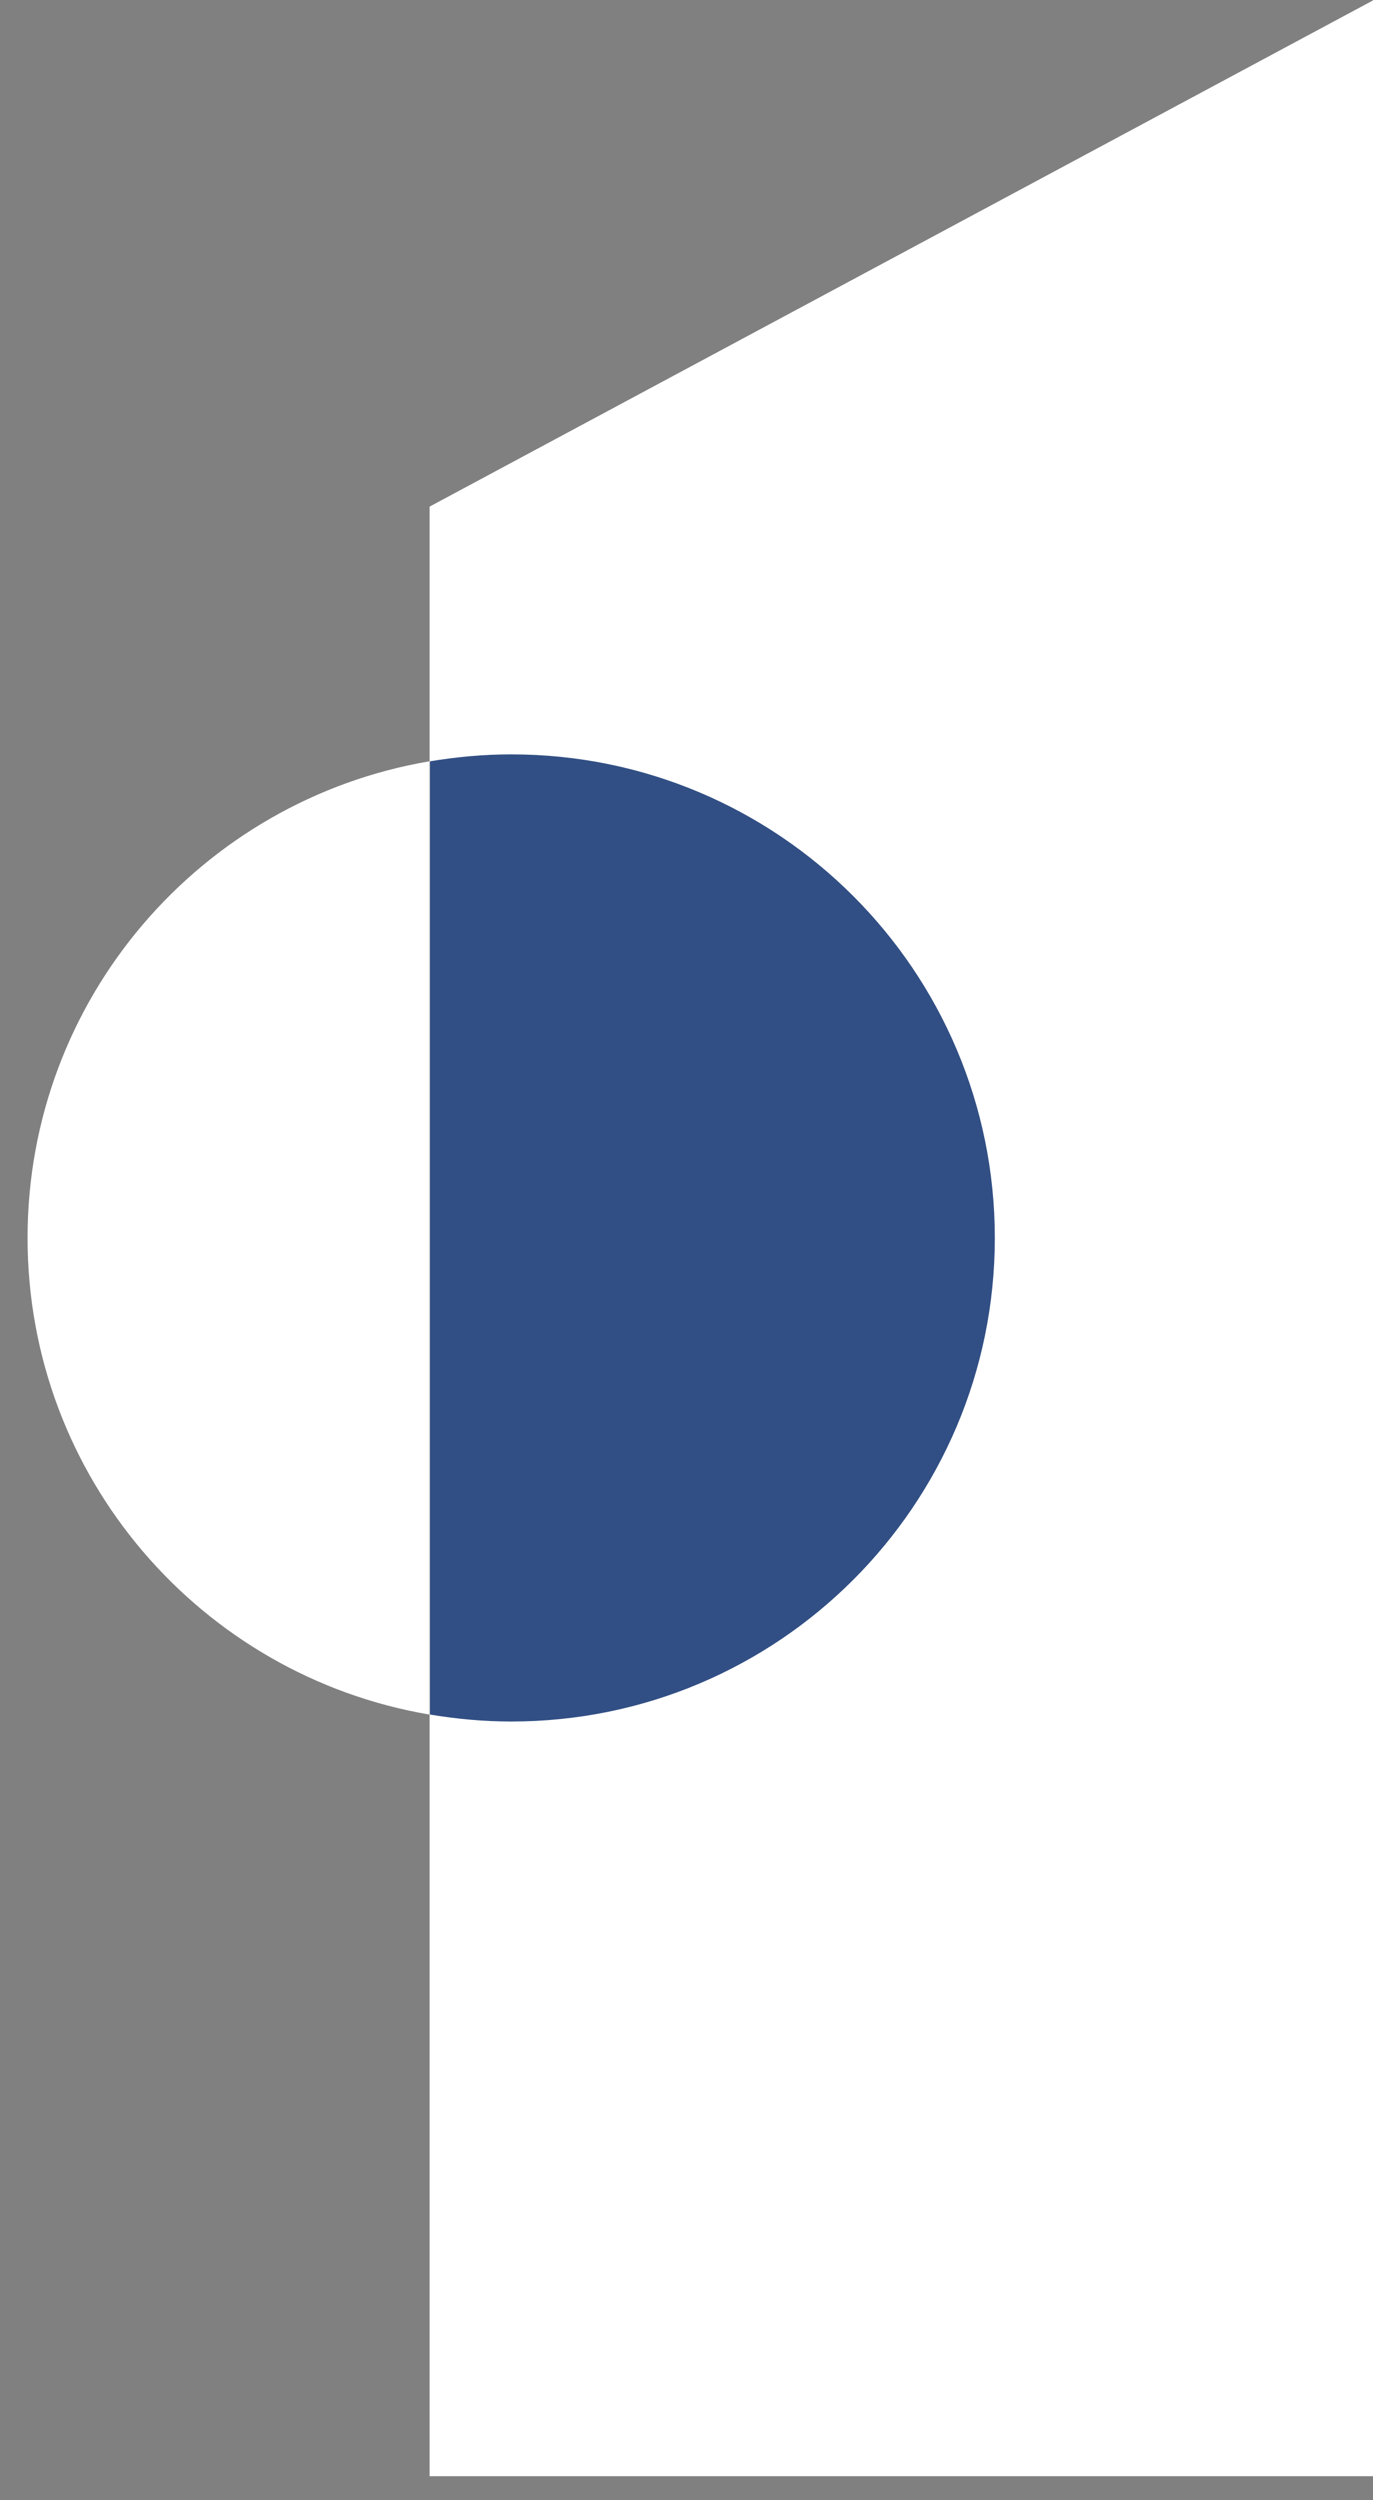 <svg width="39" height="71" viewBox="0 0 39 71" fill="none" xmlns="http://www.w3.org/2000/svg">
<rect x="0" y="0" width="39" height="71" fill="#808080" stroke="none"/>
<g clip-path="url(#clip0_23_3008)">
<path d="M39.022 70.32H12.203V14.387L39.022 0V70.32Z" fill="white"/>
<path d="M12.194 21.62C5.713 22.723 0.783 28.361 0.783 35.155C0.783 41.95 5.713 47.588 12.194 48.69V21.62Z" fill="white"/>
<path d="M14.525 21.423C13.737 21.423 12.966 21.495 12.213 21.62V48.69C12.966 48.816 13.737 48.888 14.525 48.888C22.109 48.888 28.258 42.738 28.258 35.155C28.258 27.572 22.109 21.423 14.525 21.423Z" fill="#314F84"/>
</g>
<defs>
<clipPath id="clip0_23_3008">
<rect width="38.217" height="70.32" fill="white" transform="translate(0.783)"/>
</clipPath>
</defs>
</svg>
